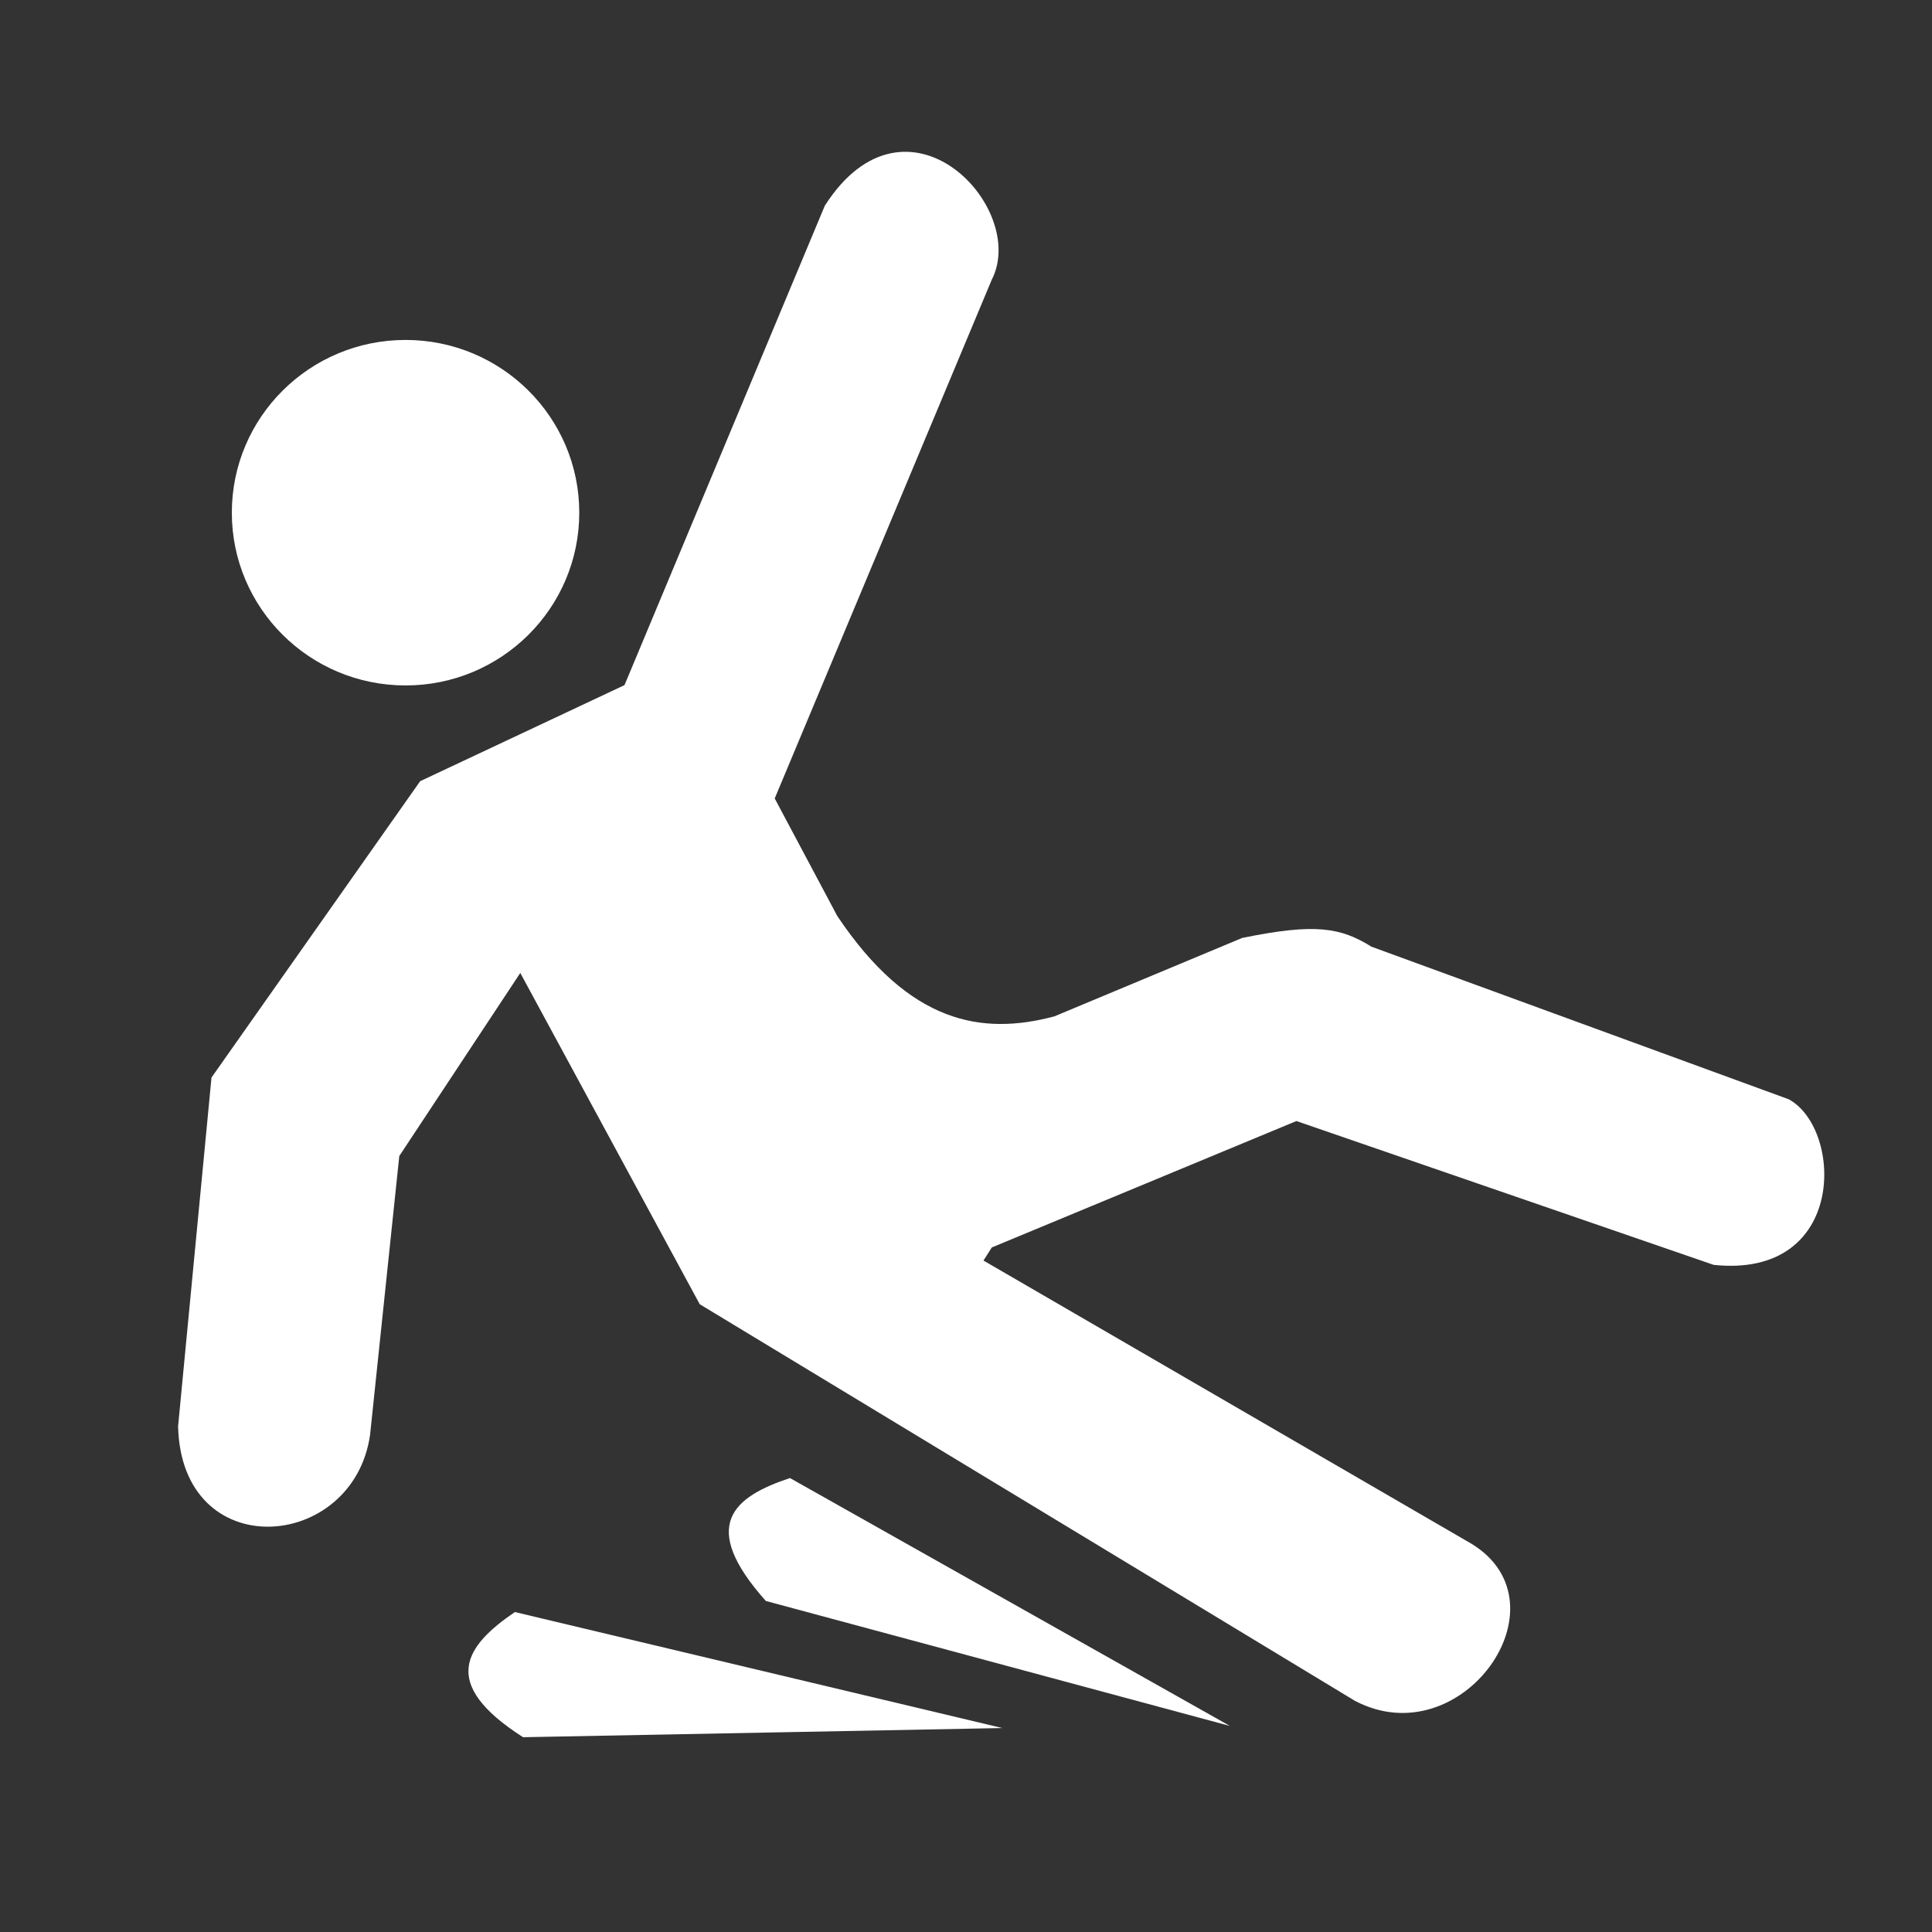 <?xml version="1.0" encoding="utf-8"?>
<svg width="30mm" height="30mm" viewBox="0 0 30 30" version="1.1" id="svg1011" xmlns="http://www.w3.org/2000/svg">
  <rect x="0" y="0" width="30" height="30" fill="#333333" stroke="none"/>
  <g id="layer1" style="" transform="matrix(0.98, 0, 0, 0.898, 0.556, 1.187)">
    <g id="g1083" transform="matrix(1.225,0,0,1.441,-9.819,-16.88)" style="fill:#ffffff;stroke:none">
      <path style="fill:#ffffff;stroke:none;stroke-width:0.097px;stroke-linecap:butt;stroke-linejoin:miter;stroke-opacity:1" d="m 15.63,19.018 2.591,-5.753 c 1.057,-1.53 2.639,0.022 2.159,0.889 l -2.807,6.224 0.81,1.412 c 0.935,1.293 1.871,1.434 2.807,1.203 l 2.429,-0.941 c 0.952,-0.181 1.275,-0.124 1.673,0.105 l 5.397,1.831 c 0.705,0.356 0.754,2.155 -0.971,1.987 l -5.397,-1.726 -3.94,1.517 -0.108,0.157 6.315,3.4 c 1.271,0.724 -0.132,2.556 -1.511,1.883 l -8.474,-4.759 -2.321,-3.975 -1.565,2.197 -0.378,3.347 c -0.218,1.405 -2.442,1.565 -2.483,-0.105 l 0.432,-4.184 2.699,-3.556 z" id="path1062"/>
      <ellipse style="fill:#ffffff;fill-opacity:1;stroke:none;stroke-width:0.428;stroke-miterlimit:4;stroke-dasharray:none;stroke-opacity:1" id="path853" ry="2.073" rx="2.247" cy="16.949" cx="12.798"/>
      <path style="fill:#ffffff;stroke:none;stroke-width:0.127px;stroke-linecap:butt;stroke-linejoin:miter;stroke-opacity:1" d="m 23.461,31.508 -5.691,-2.975 c -0.728,0.225 -1.188,0.564 -0.312,1.475 z" id="path855"/>
      <path style="fill:#ffffff;stroke:none;stroke-width:0.127px;stroke-linecap:butt;stroke-linejoin:miter;stroke-opacity:1" d="m 20.517,31.533 -6.305,-1.392 c -0.64,0.405 -0.989,0.852 0.106,1.502 z" id="path855-3"/>
    </g>
  </g>
</svg>